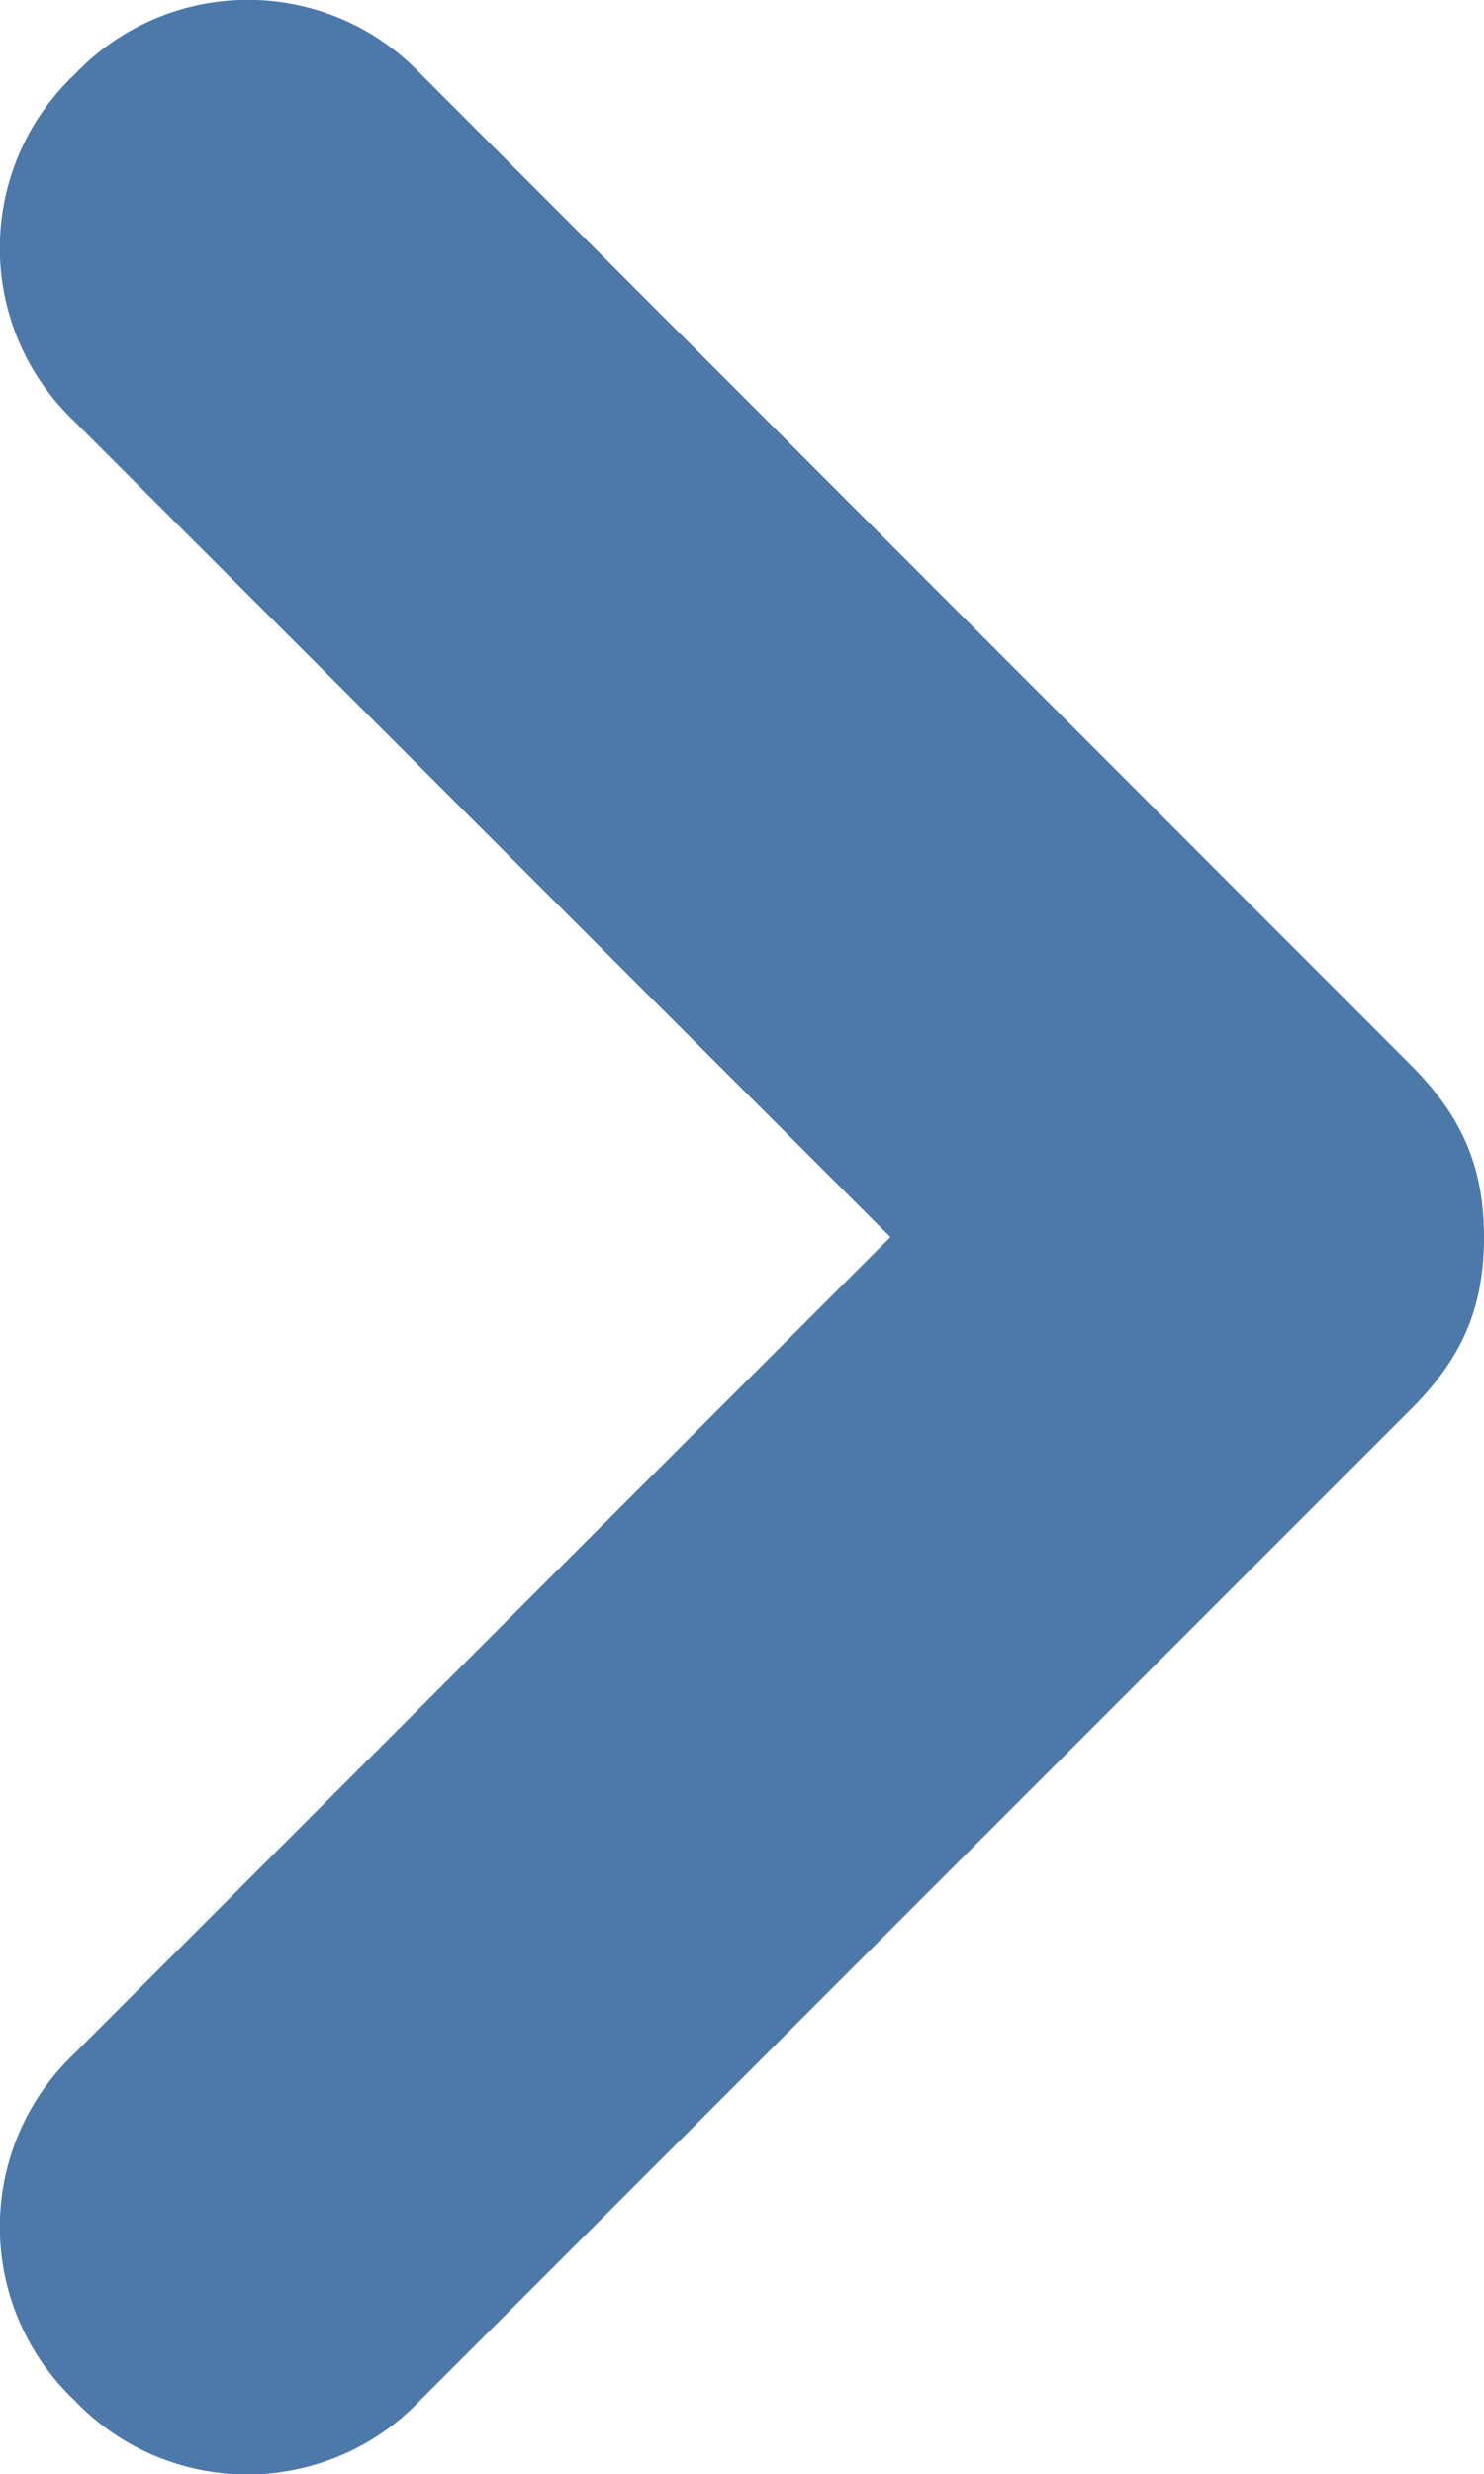 <?xml version="1.0" encoding="utf-8"?><svg xmlns="http://www.w3.org/2000/svg" viewBox="0 0 105.74 176.22"><defs><style>.cls-1{fill:#4d79aa;}</style></defs><g id="Layer_2" data-name="Layer 2"><g id="Layer_1-2" data-name="Layer 1"><path class="cls-1" d="M105.74,88.11c0-5.28-1.77-8.81-5.29-12.33L30,5.29a17,17,0,0,0-24.67,0A17,17,0,0,0,5.29,30L63.44,88.11,5.29,146.27a17,17,0,0,0,0,24.67,17,17,0,0,0,24.67,0l70.49-70.49C104,96.92,105.74,93.4,105.74,88.11Z"/></g></g></svg>